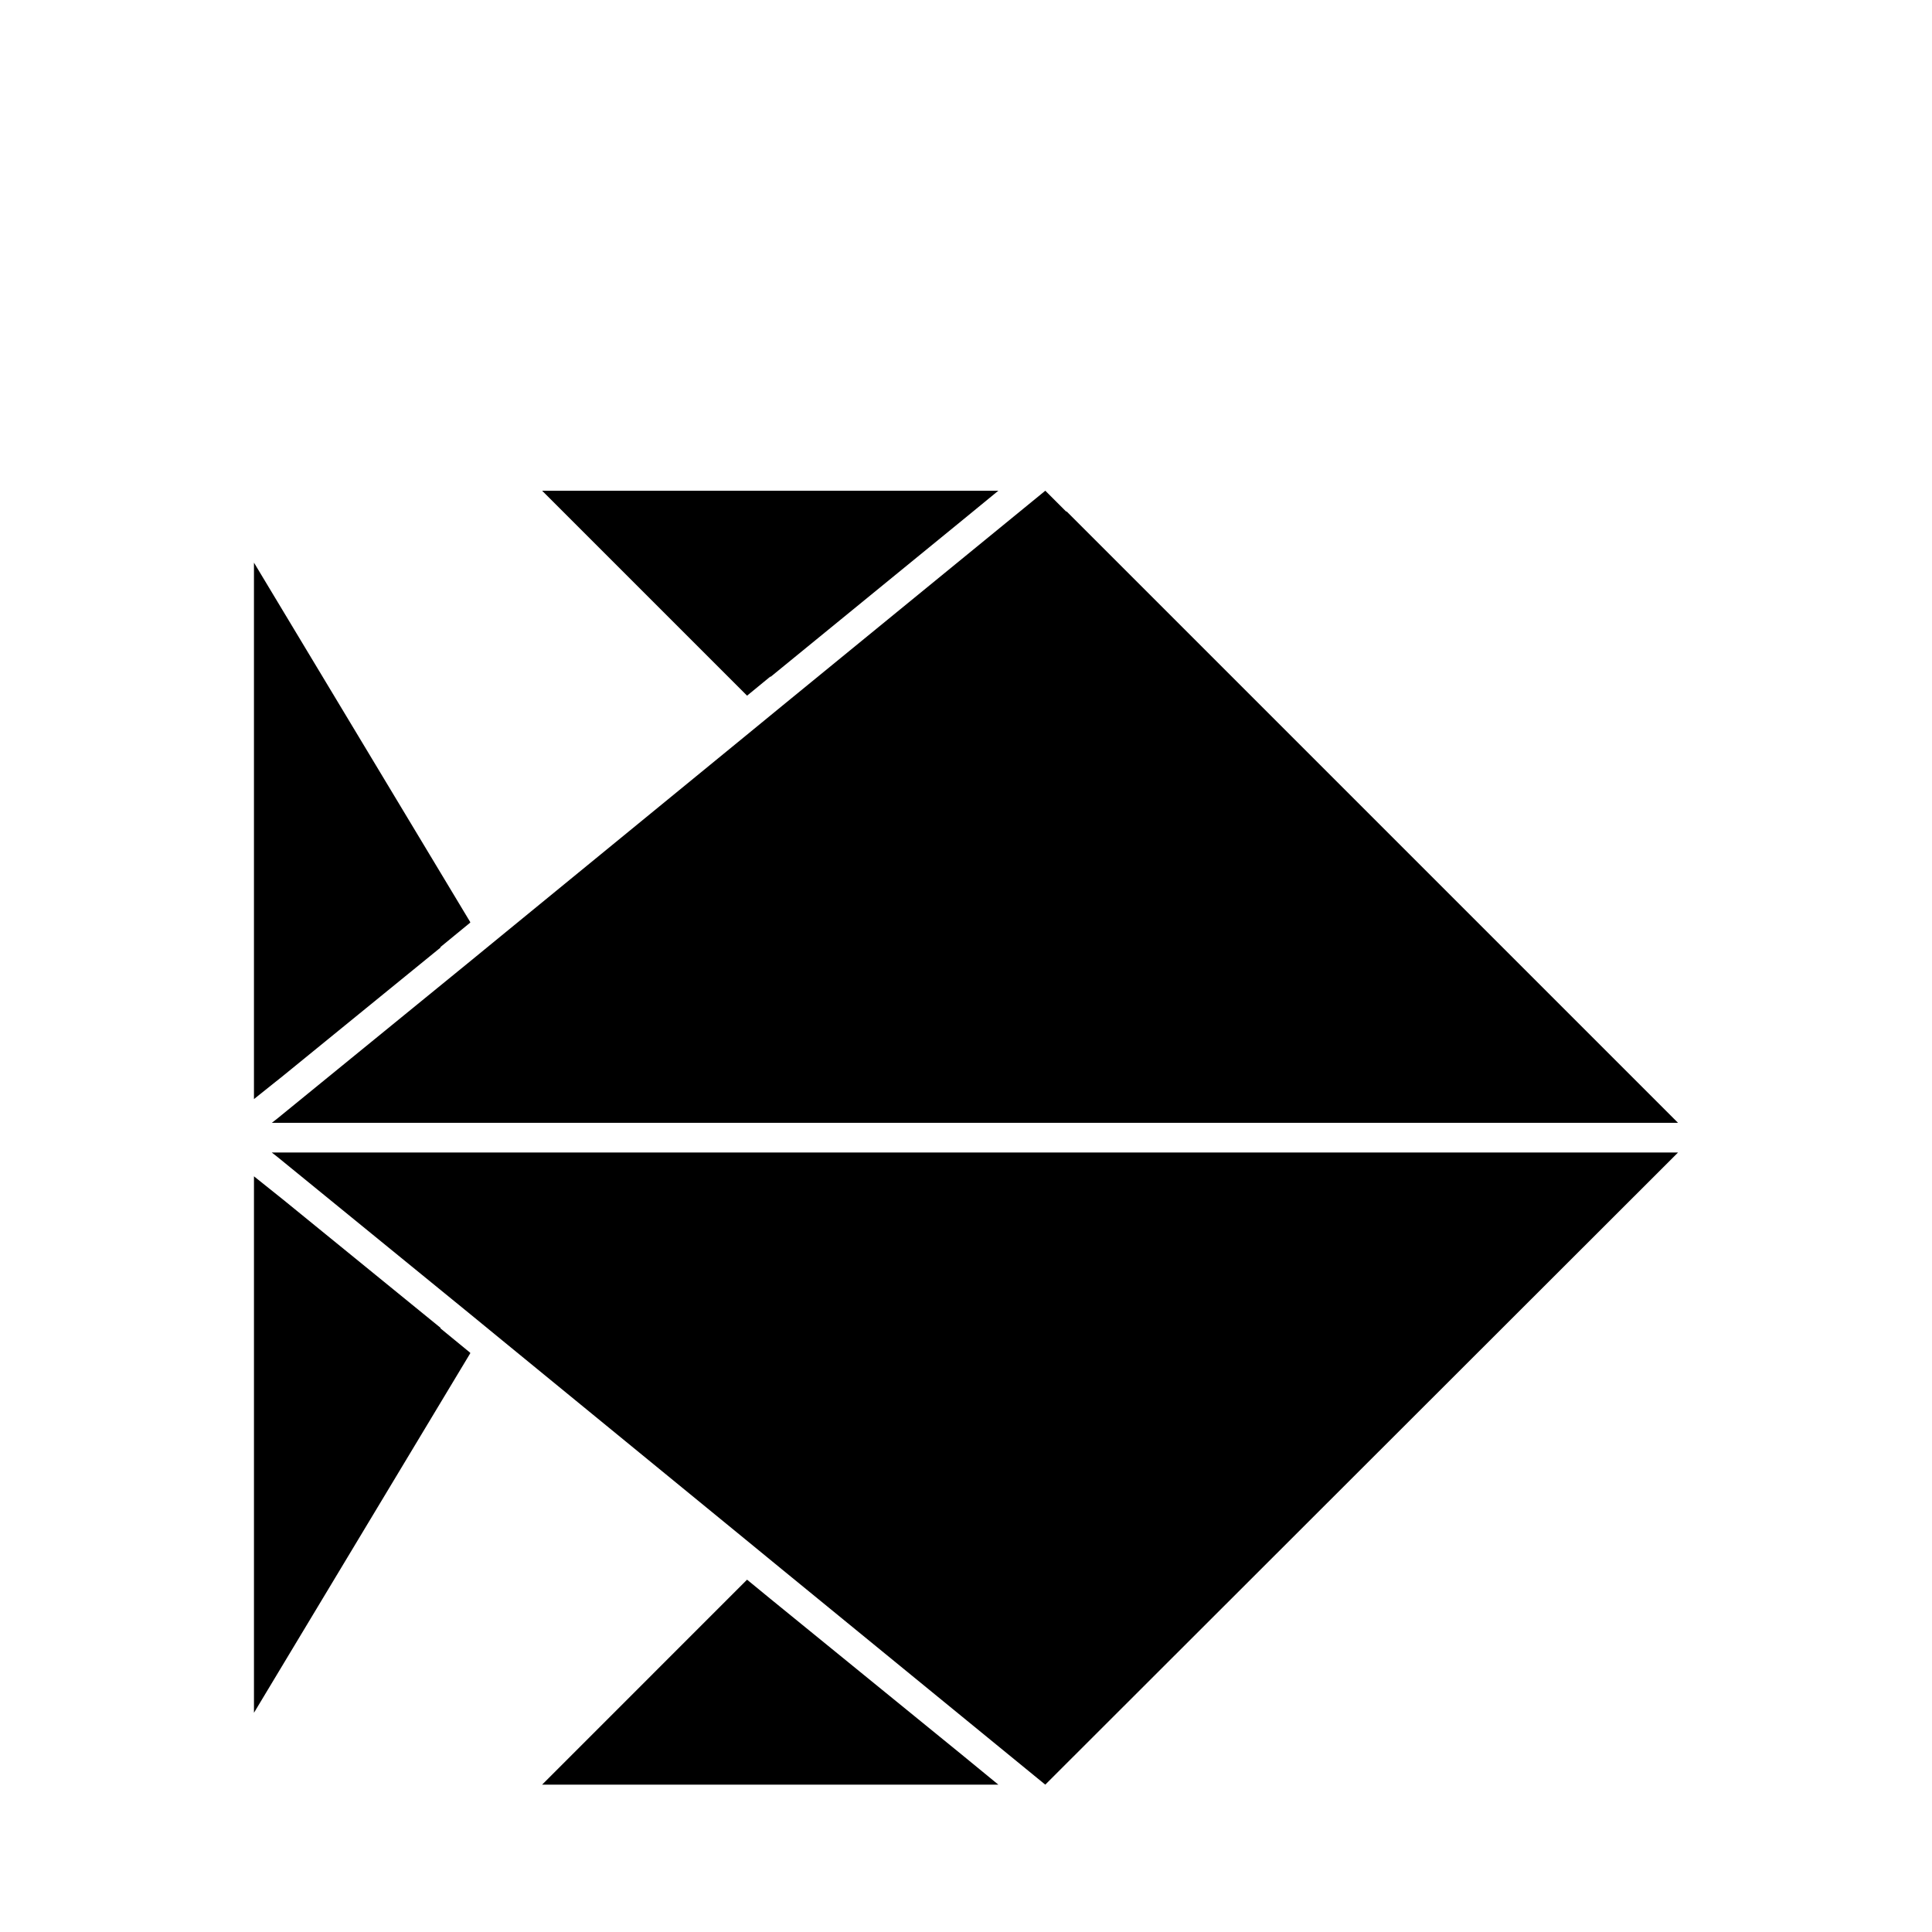 <?xml version="1.0" encoding="UTF-8"?>
<!-- Uploaded to: ICON Repo, www.svgrepo.com, Generator: ICON Repo Mixer Tools -->
<svg fill="#000000" width="800px" height="800px" version="1.1" viewBox="144 144 512 512" xmlns="http://www.w3.org/2000/svg">
 <g>
  <path d="m217.45 440.46-1.414 1.102h372.66l-162.01-162.01h-0.156l-5.512-5.508-69.902 57.148-9.605 7.875-65.02 53.215-7.875 6.453z"/>
  <path d="m260.74 395.12v-0.156l7.871-6.457v-0.156l-57.309-95.25v142.17l7.875-6.297z"/>
  <path d="m260.74 495.88-41.562-33.848-7.875-6.297v142.17l57.309-95.254v-0.156l-7.871-6.453z"/>
  <path d="m348.12 323.32h0.16l50.695-41.406 9.602-7.871h-120.91l54.316 54.316z"/>
  <path d="m348.12 567.67-6.141-5.039-54.316 54.32h120.91l-9.602-7.875z"/>
  <path d="m228.62 449.43h-12.594l1.414 1.102 51.168 41.723 7.875 6.457 65.02 53.215 9.605 7.871 69.902 57.152 5.512-5.512 158.23-158.07 3.938-3.938z"/>
 </g>
</svg>